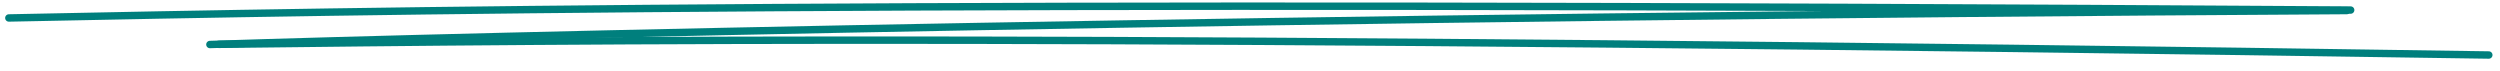 <?xml version="1.0" encoding="UTF-8"?> <svg xmlns="http://www.w3.org/2000/svg" width="315" height="9" viewBox="0 0 315 9" fill="none"> <path d="M1.115 2.264C48.691 1.284 112.081 0.092 296.184 1.268" stroke="#007F7D" stroke-width="0.934" stroke-linecap="round"></path> <path d="M26.447 5.608C60.26 4.5 161.45 2.092 295.705 1.329" stroke="#007F7D" stroke-width="0.934" stroke-linecap="round"></path> <path d="M27.566 5.588C73.307 5.052 139.918 4.29 313.589 6.932" stroke="#007F7D" stroke-width="0.934" stroke-linecap="round"></path> </svg> 